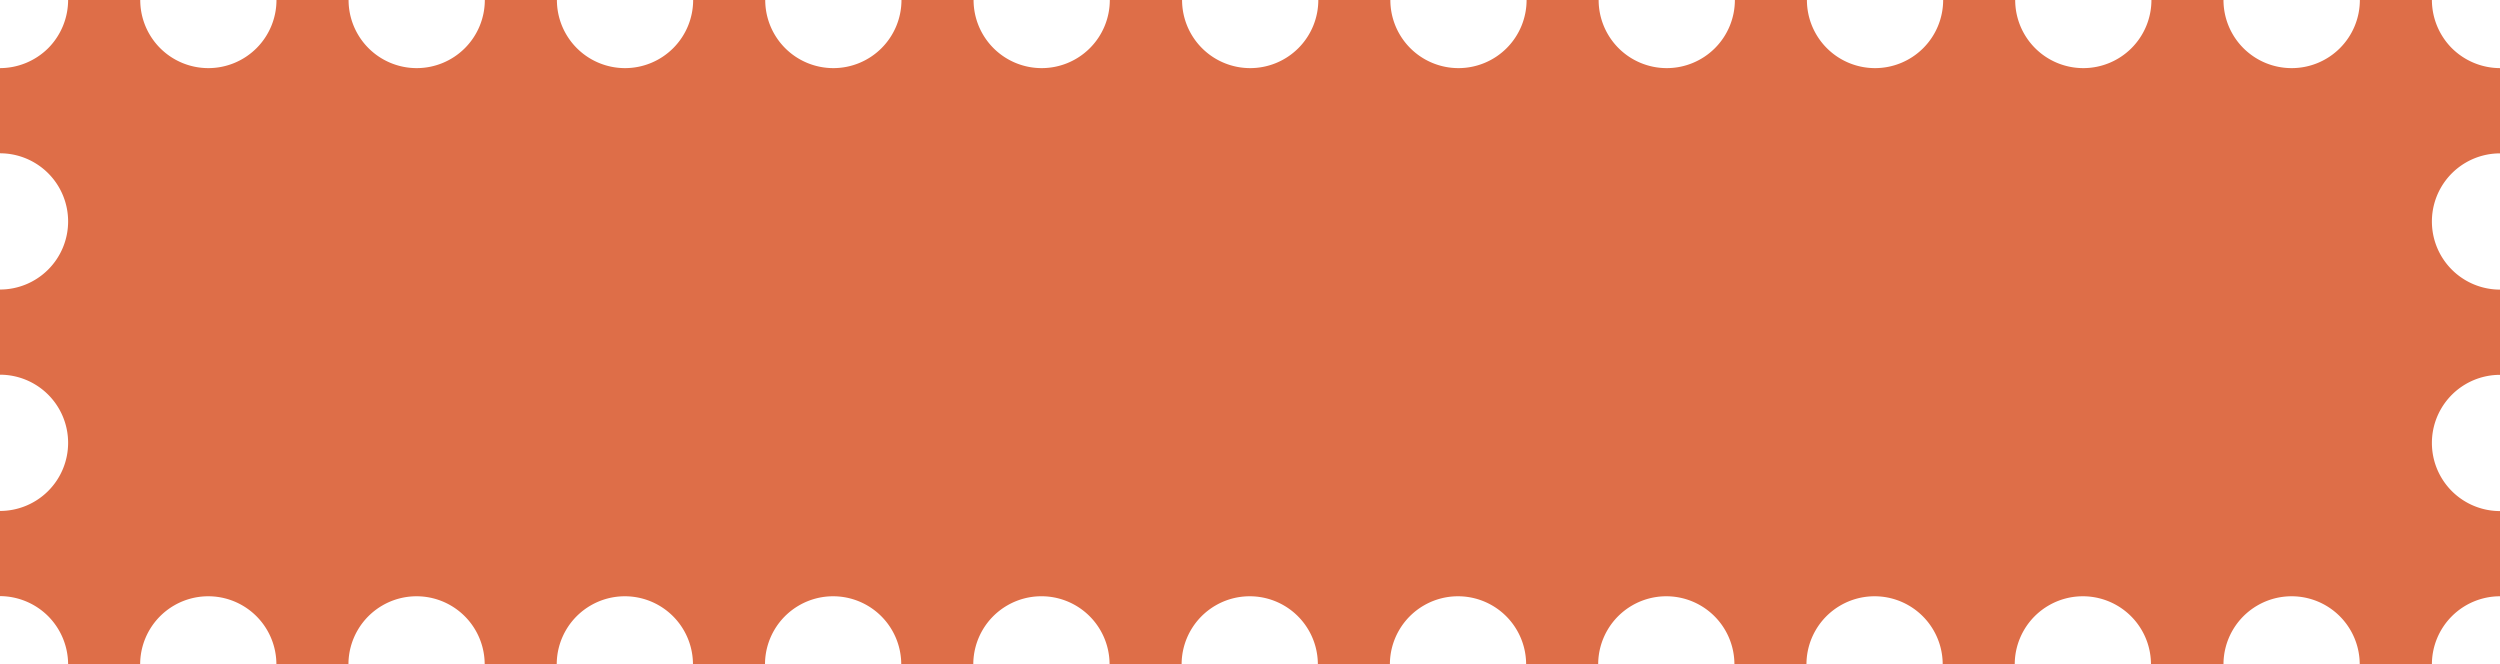 <svg xmlns="http://www.w3.org/2000/svg" xmlns:xlink="http://www.w3.org/1999/xlink" width="245.898" height="65.349" viewBox="0 0 245.898 65.349"><defs><clipPath id="a"><rect width="245.898" height="65.349" fill="#de6e48"/></clipPath></defs><g clip-path="url(#a)"><path d="M245.9,58.647V50.269a6.7,6.7,0,1,1,0-13.4V28.486a6.7,6.7,0,1,1,0-13.4V6.7a6.749,6.749,0,0,1-4.74-1.963A6.749,6.749,0,0,1,239.2,0h-7.086a6.7,6.7,0,0,1-6.7,6.7A6.7,6.7,0,0,1,218.7,0h-7.087a6.7,6.7,0,0,1-6.7,6.7,6.7,6.7,0,0,1-6.7-6.7h-7.086a6.7,6.7,0,0,1-6.7,6.7,6.7,6.7,0,0,1-6.7-6.7h-7.086a6.7,6.7,0,0,1-6.7,6.7,6.7,6.7,0,0,1-6.7-6.7h-7.087a6.7,6.7,0,0,1-6.7,6.7,6.7,6.7,0,0,1-6.7-6.7h-7.086a6.7,6.7,0,0,1-6.7,6.7,6.7,6.7,0,0,1-6.7-6.7H109.16a6.7,6.7,0,0,1-6.7,6.7,6.7,6.7,0,0,1-6.7-6.7H88.668a6.7,6.7,0,0,1-6.7,6.7,6.7,6.7,0,0,1-6.7-6.7H68.177a6.7,6.7,0,0,1-6.7,6.7,6.7,6.7,0,0,1-6.7-6.7H47.686a6.7,6.7,0,0,1-6.7,6.7,6.7,6.7,0,0,1-6.7-6.7H27.194a6.7,6.7,0,0,1-6.7,6.7,6.7,6.7,0,0,1-6.7-6.7H6.7A6.749,6.749,0,0,1,4.74,4.74,6.749,6.749,0,0,1,0,6.7v8.378a6.7,6.7,0,0,1,6.7,6.7,6.7,6.7,0,0,1-6.7,6.7v8.378a6.7,6.7,0,0,1,6.7,6.7,6.7,6.7,0,0,1-6.7,6.7v8.378A6.749,6.749,0,0,1,4.74,60.61,6.749,6.749,0,0,1,6.7,65.349h7.086a6.7,6.7,0,0,1,13.4,0h7.087a6.7,6.7,0,0,1,13.4,0h7.086a6.7,6.7,0,0,1,13.4,0h7.086a6.7,6.7,0,0,1,13.4,0h7.087a6.7,6.7,0,0,1,13.405,0h7.086a6.7,6.7,0,0,1,13.4,0h7.086a6.7,6.7,0,0,1,13.4,0h7.087a6.7,6.7,0,0,1,13.4,0h7.086a6.7,6.7,0,0,1,13.4,0h7.086a6.7,6.7,0,0,1,13.4,0H218.7a6.7,6.7,0,0,1,13.4,0H239.2a6.7,6.7,0,0,1,6.7-6.7" fill="#de6e48"/></g></svg>
